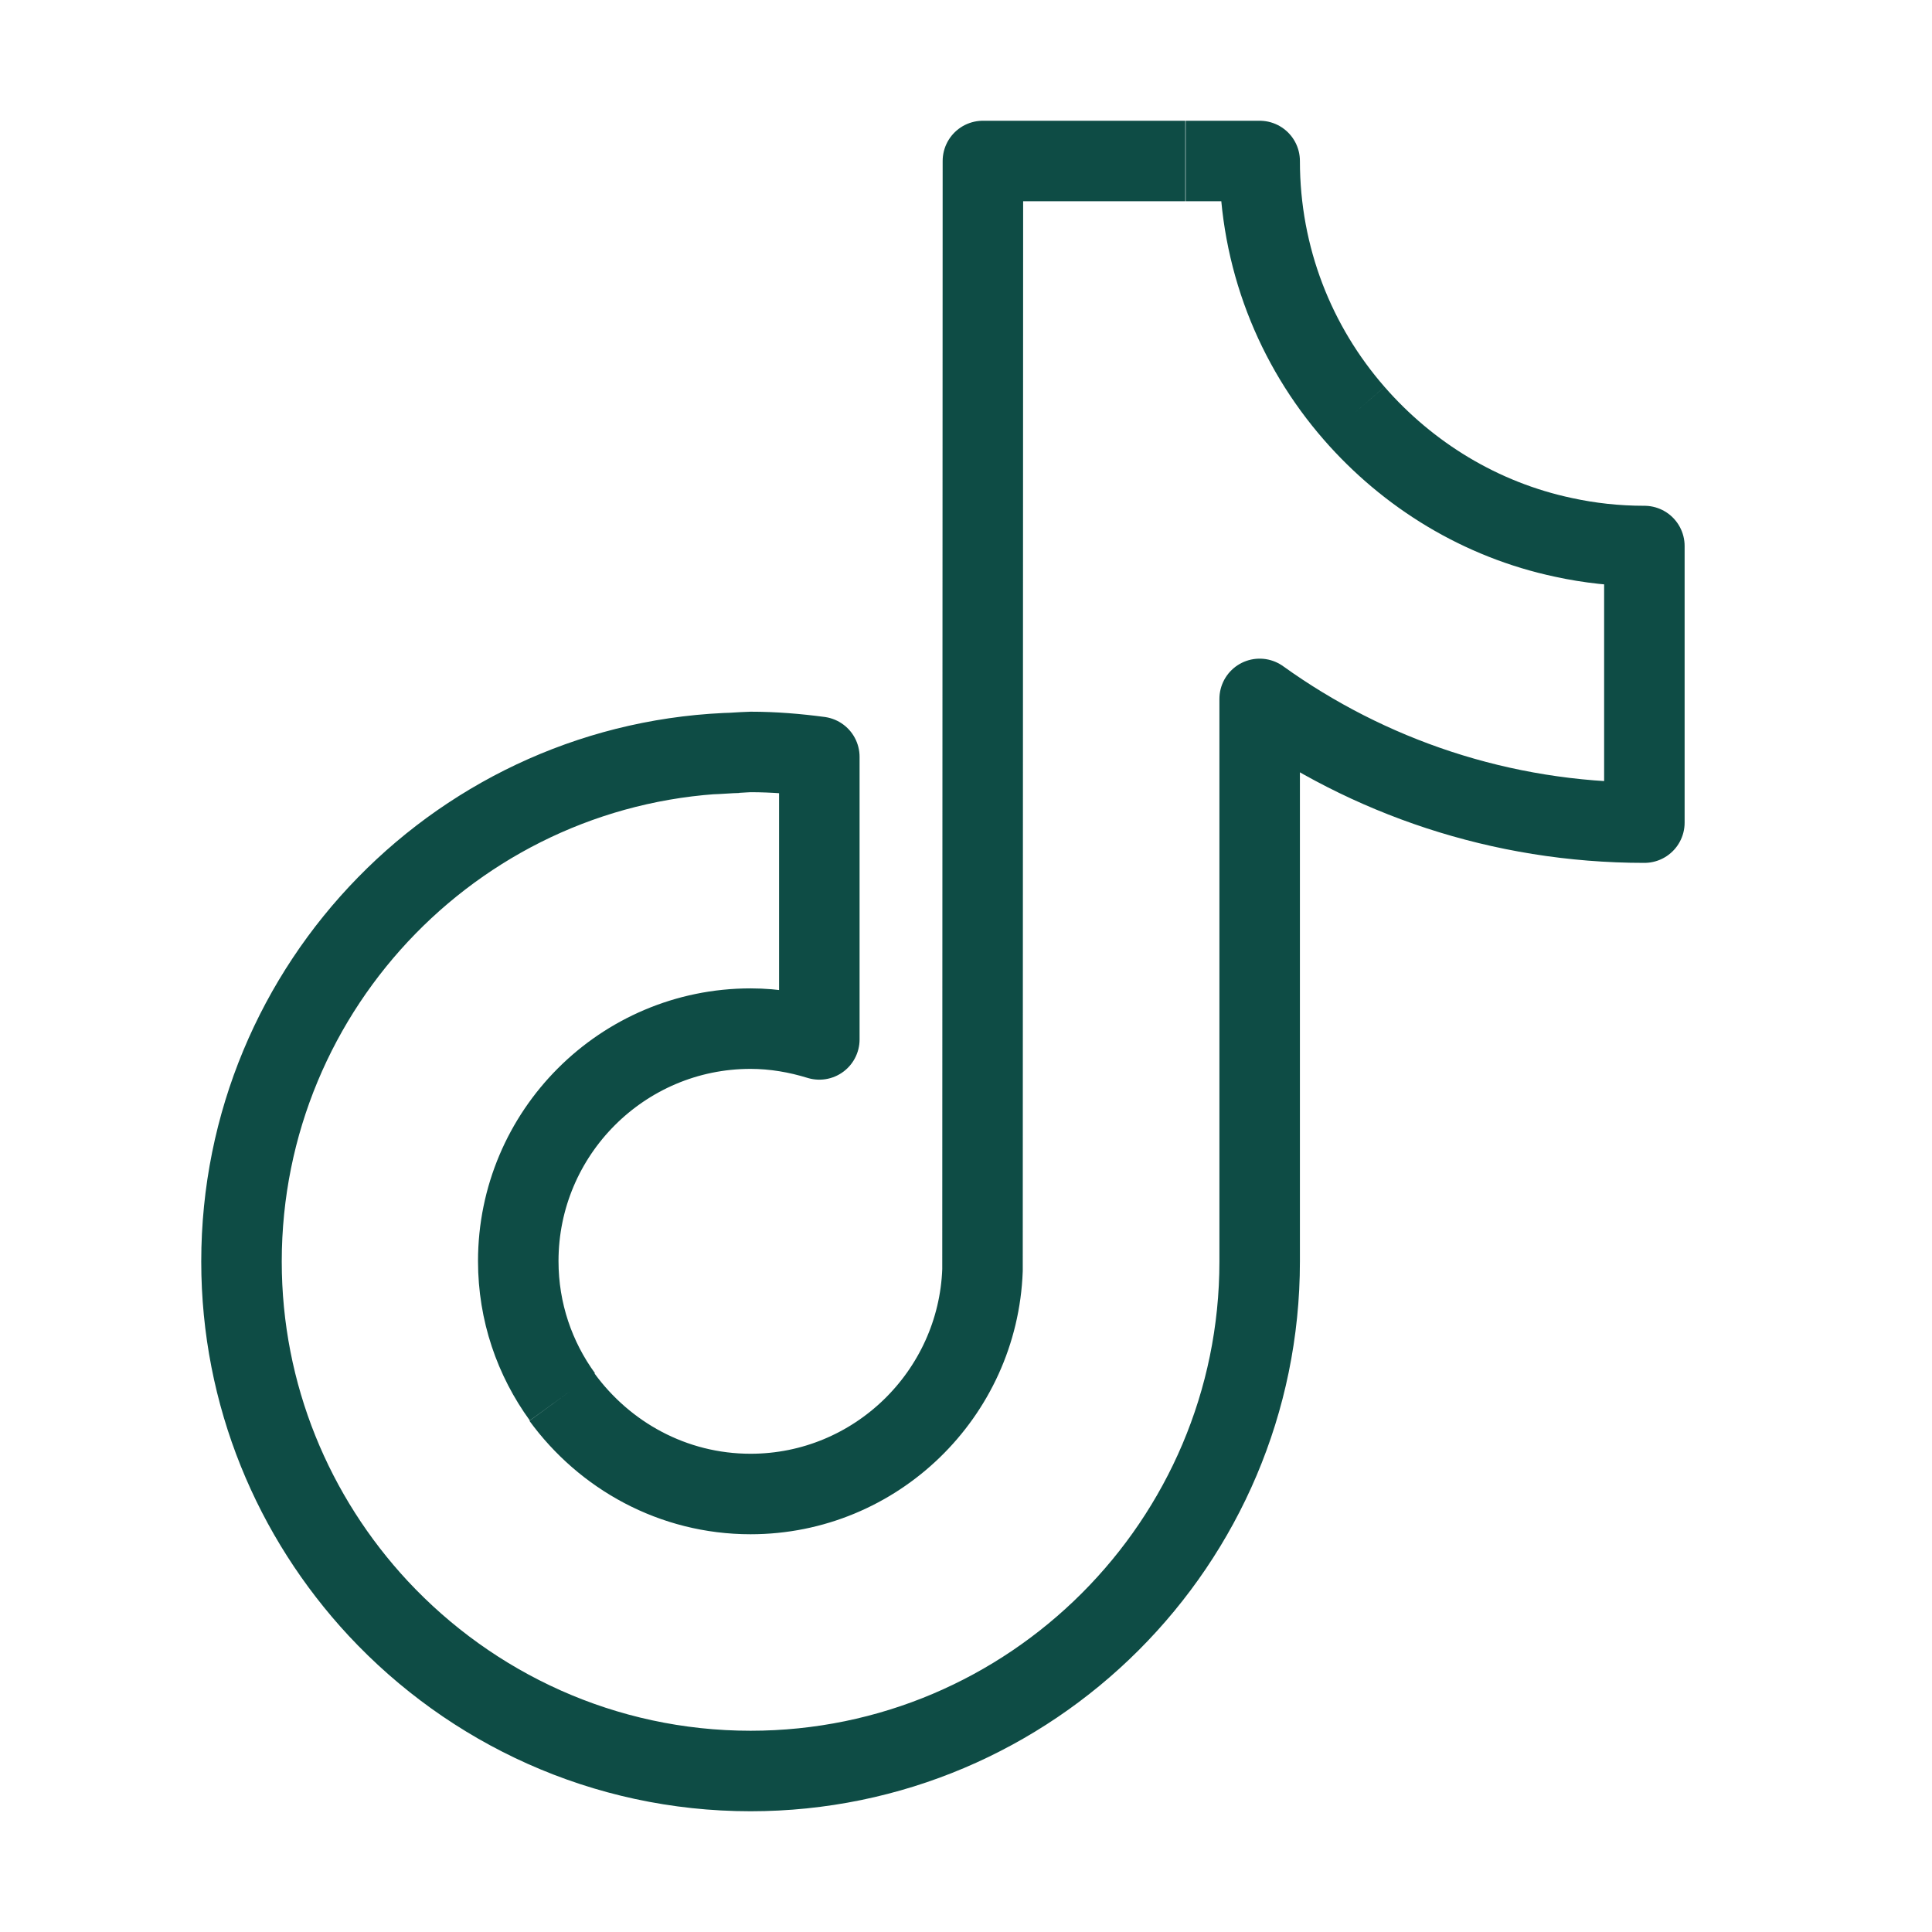 <?xml version="1.0" encoding="utf-8"?><!-- Uploaded to: SVG Repo, www.svgrepo.com, Generator: SVG Repo Mixer Tools -->
<svg width="800px" height="800px" viewBox="0 0 24 24" fill="none" xmlns="http://www.w3.org/2000/svg">
<path d="M16.822 5.134C16.089 4.294 15.648 3.198 15.648 2H14.729M16.822 5.134C17.49 5.901 18.394 6.458 19.424 6.676C19.745 6.746 20.079 6.783 20.427 6.783V10.219C18.645 10.219 16.993 9.648 15.648 8.682V15.671C15.648 19.163 12.808 22 9.324 22C7.5 22 5.853 21.22 4.698 19.98C3.645 18.847 3 17.333 3 15.671C3 12.23 5.756 9.425 9.171 9.351M16.822 5.134C16.804 5.123 16.786 5.111 16.768 5.099M6.986 17.352C6.642 16.878 6.438 16.298 6.438 15.666C6.438 14.073 7.732 12.778 9.324 12.778C9.621 12.778 9.909 12.829 10.178 12.912V9.402C9.899 9.365 9.616 9.341 9.324 9.341C9.273 9.341 8.862 9.369 8.811 9.369M14.724 2H12.21L12.205 15.777C12.149 17.319 10.878 18.559 9.324 18.559C8.359 18.559 7.51 18.081 6.981 17.356" stroke="#0E4C45" stroke-linejoin="round"/>
</svg>